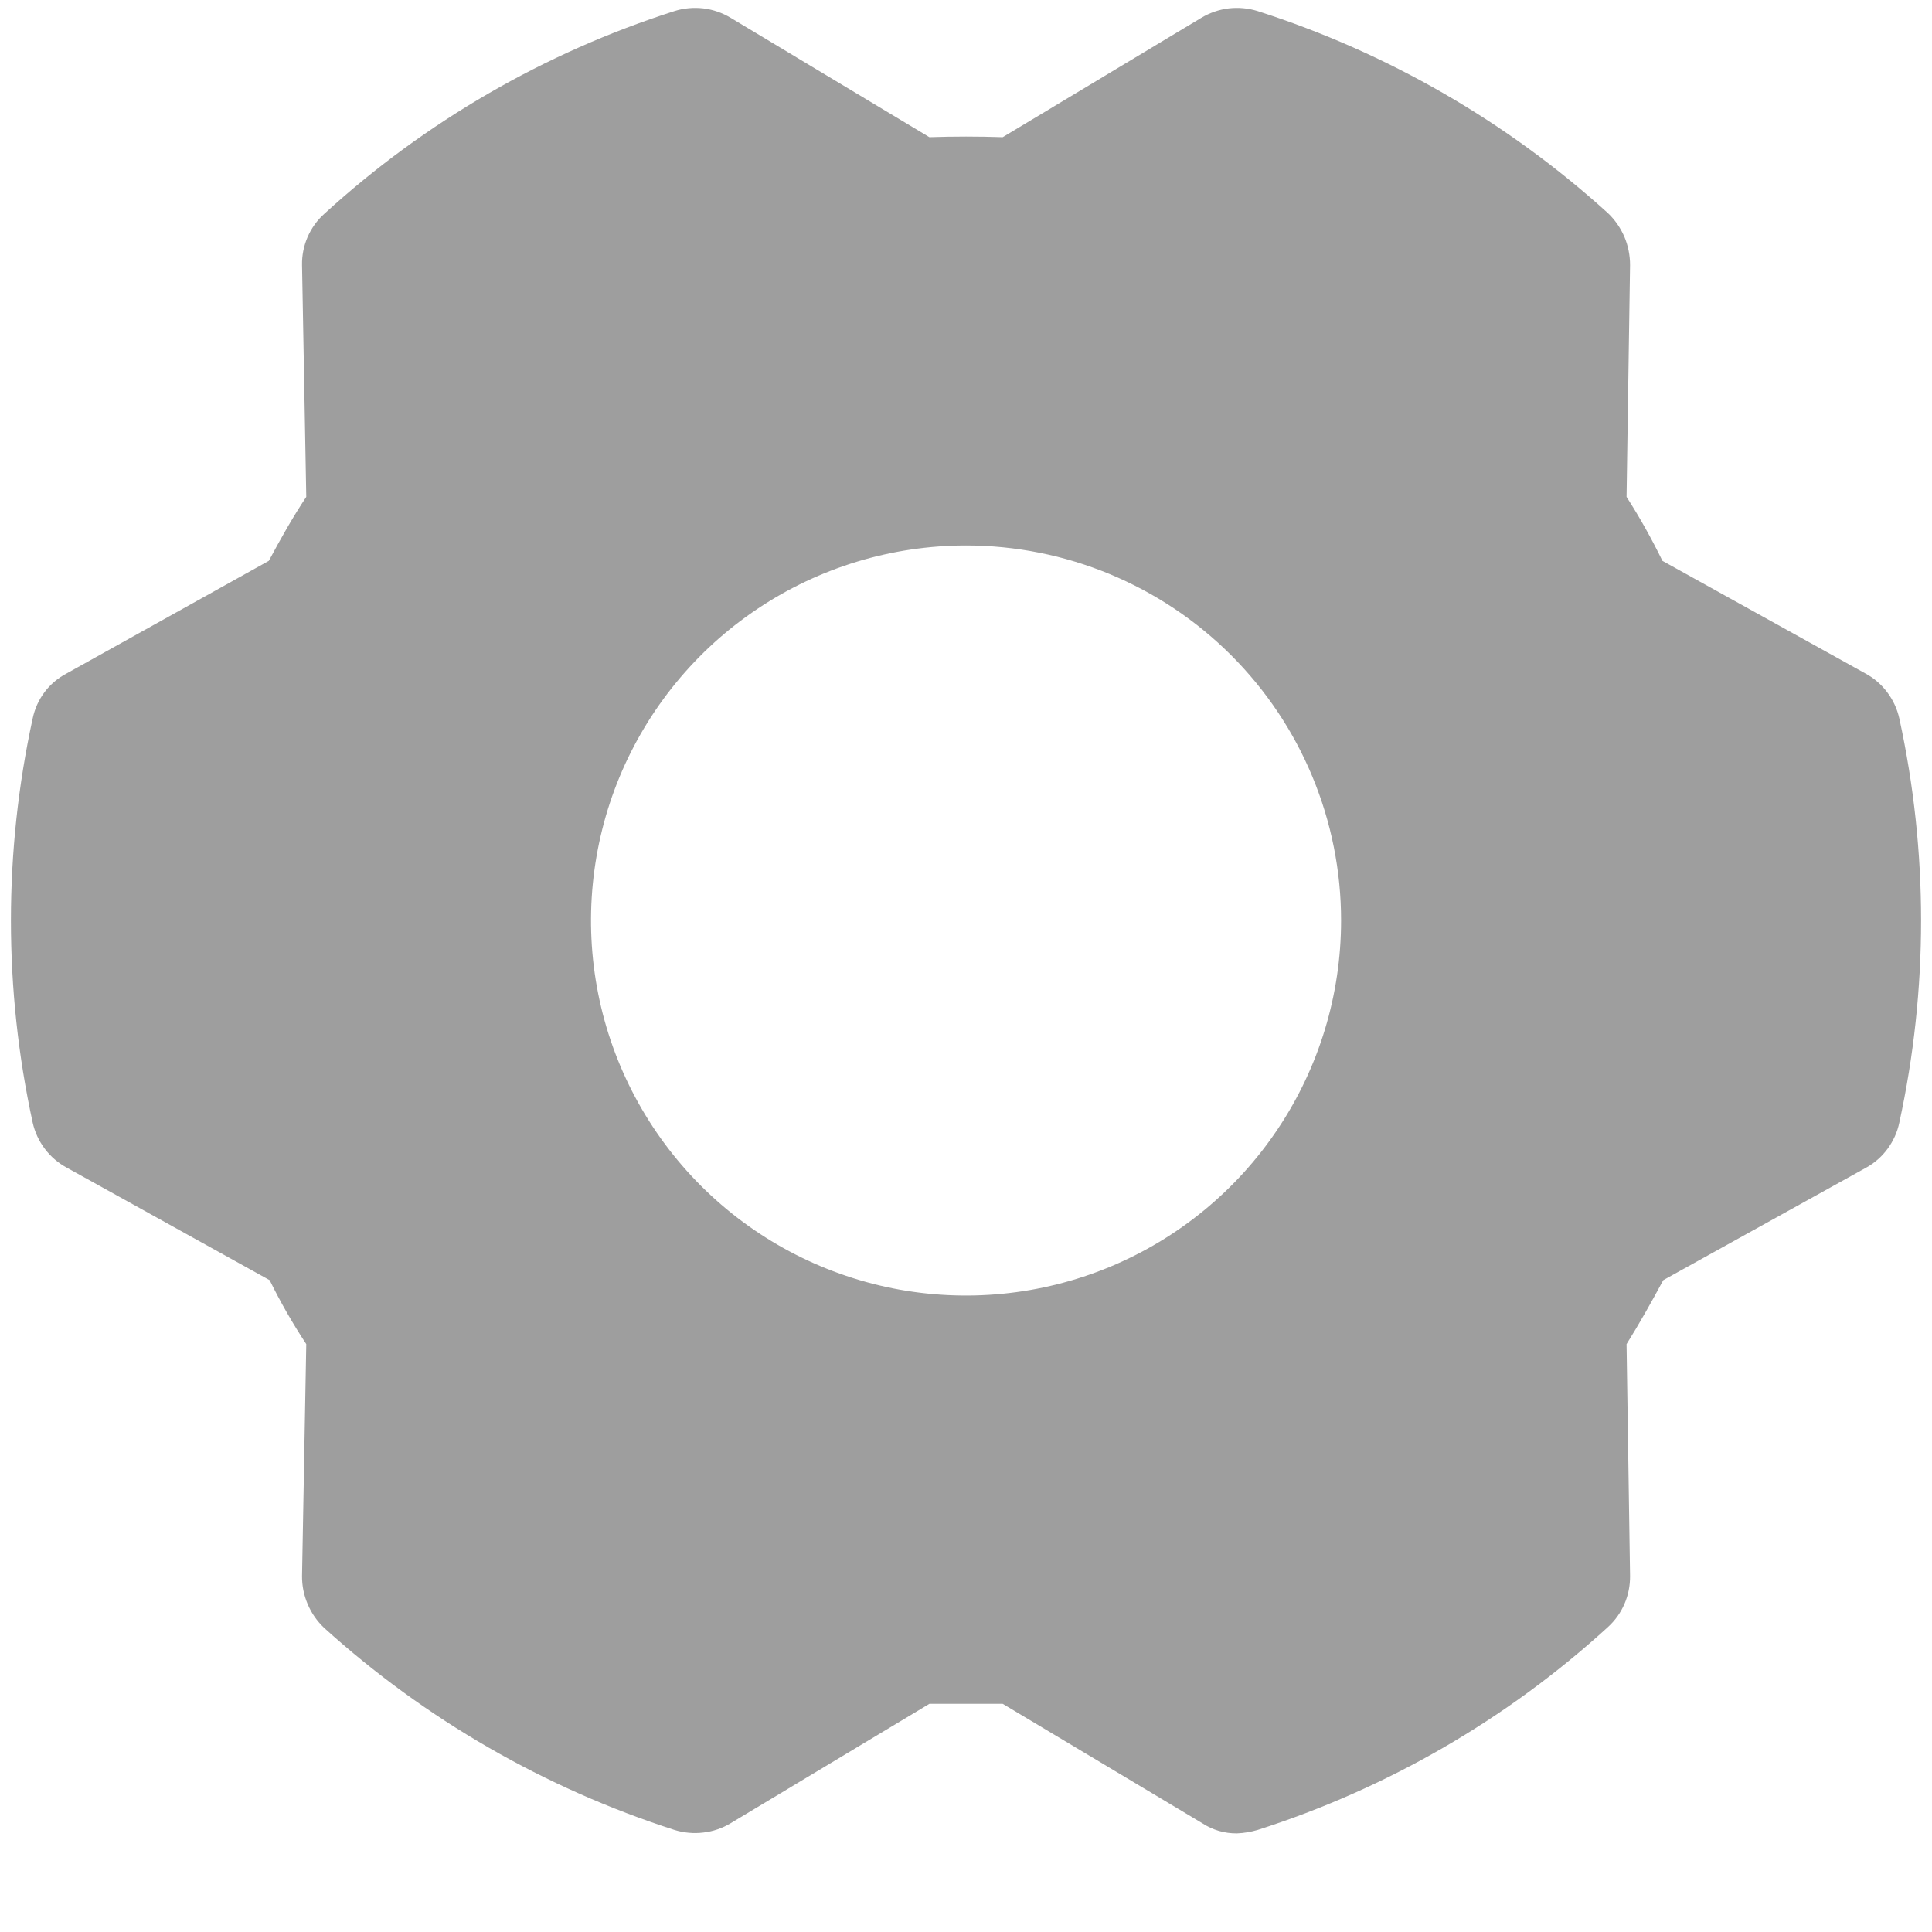 <svg width="21" height="21" viewBox="0 0 21 21" fill="none" xmlns="http://www.w3.org/2000/svg">
<path d="M20.645 7.81C20.622 7.706 20.577 7.609 20.513 7.524C20.449 7.439 20.368 7.369 20.274 7.319L18.07 6.096C17.952 5.855 17.823 5.623 17.68 5.401L17.718 2.881C17.718 2.775 17.697 2.67 17.656 2.573C17.614 2.476 17.553 2.388 17.477 2.316C16.379 1.32 15.08 0.572 13.669 0.12C13.567 0.088 13.46 0.079 13.355 0.091C13.25 0.104 13.148 0.139 13.057 0.194L10.899 1.491C10.63 1.482 10.371 1.482 10.102 1.491L7.943 0.194C7.852 0.139 7.751 0.104 7.645 0.091C7.54 0.079 7.433 0.088 7.332 0.12C5.918 0.572 4.619 1.324 3.524 2.325C3.446 2.395 3.385 2.481 3.343 2.577C3.302 2.673 3.281 2.776 3.283 2.881L3.329 5.401C3.181 5.623 3.051 5.855 2.922 6.096L0.726 7.319C0.632 7.368 0.549 7.437 0.485 7.522C0.421 7.607 0.377 7.705 0.355 7.81C0.04 9.257 0.04 10.754 0.355 12.201C0.378 12.305 0.423 12.402 0.487 12.487C0.551 12.572 0.633 12.642 0.726 12.692L2.931 13.915C3.049 14.155 3.182 14.387 3.329 14.61L3.283 17.13C3.282 17.236 3.303 17.34 3.345 17.438C3.386 17.535 3.447 17.622 3.524 17.695C4.623 18.689 5.921 19.437 7.332 19.891C7.433 19.922 7.54 19.932 7.645 19.919C7.751 19.907 7.852 19.872 7.943 19.817L10.102 18.52H10.899L13.067 19.817C13.179 19.891 13.312 19.93 13.446 19.928C13.522 19.925 13.597 19.912 13.669 19.891C15.082 19.439 16.381 18.687 17.477 17.686C17.554 17.616 17.616 17.53 17.657 17.434C17.699 17.338 17.719 17.234 17.718 17.13L17.68 14.61C17.819 14.388 17.949 14.156 18.079 13.915L20.284 12.692C20.376 12.641 20.456 12.571 20.518 12.486C20.58 12.401 20.624 12.304 20.645 12.201C20.96 10.754 20.96 9.257 20.645 7.81V7.81ZM14.577 10.005C14.577 10.812 14.338 11.6 13.89 12.27C13.442 12.941 12.805 13.463 12.06 13.772C11.315 14.08 10.496 14.161 9.705 14.004C8.914 13.846 8.188 13.458 7.618 12.888C7.048 12.318 6.659 11.591 6.502 10.801C6.345 10.01 6.426 9.19 6.734 8.445C7.043 7.701 7.565 7.064 8.236 6.616C8.906 6.168 9.694 5.929 10.5 5.929C11.581 5.929 12.618 6.358 13.383 7.123C14.147 7.887 14.577 8.924 14.577 10.005Z" fill="#9E9E9E"/>
</svg>
